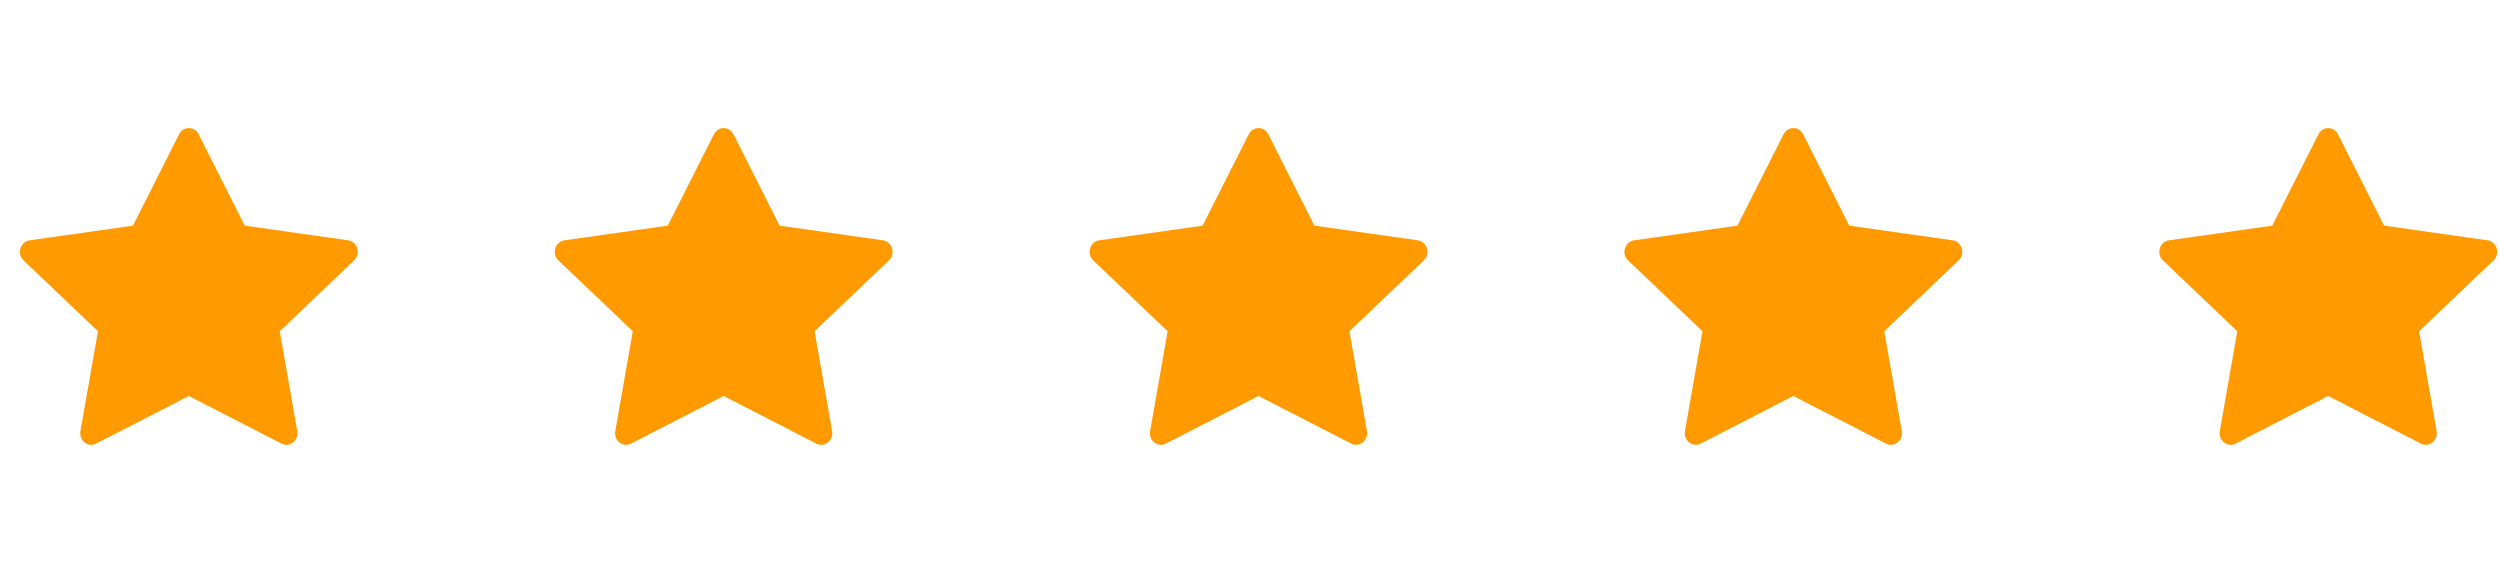 <svg width="92" height="21" viewBox="0 0 92 21" fill="none" xmlns="http://www.w3.org/2000/svg">
<path d="M3.539 16.325C3.239 16.479 2.899 16.209 2.96 15.865L3.605 12.19L0.867 9.583C0.612 9.339 0.745 8.893 1.087 8.844L4.893 8.304L6.59 4.942C6.743 4.639 7.157 4.639 7.31 4.942L9.007 8.304L12.812 8.844C13.155 8.893 13.287 9.339 13.031 9.583L10.295 12.19L10.94 15.865C11 16.209 10.66 16.479 10.36 16.325L6.949 14.572L3.539 16.325Z" fill="#FF9A01"/>
<path d="M23.221 16.325C22.922 16.479 22.581 16.209 22.642 15.865L23.287 12.19L20.55 9.583C20.294 9.339 20.427 8.893 20.77 8.844L24.575 8.304L26.272 4.942C26.425 4.639 26.839 4.639 26.992 4.942L28.689 8.304L32.494 8.844C32.837 8.893 32.97 9.339 32.713 9.583L29.977 12.19L30.622 15.865C30.682 16.209 30.342 16.479 30.042 16.325L26.631 14.572L23.221 16.325Z" fill="#FF9A01"/>
<path d="M42.903 16.325C42.603 16.479 42.263 16.209 42.324 15.865L42.969 12.19L40.231 9.583C39.976 9.339 40.109 8.893 40.451 8.844L44.257 8.304L45.954 4.942C46.107 4.639 46.521 4.639 46.674 4.942L48.371 8.304L52.176 8.844C52.519 8.893 52.651 9.339 52.395 9.583L49.659 12.19L50.304 15.865C50.364 16.209 50.024 16.479 49.724 16.325L46.312 14.572L42.903 16.325Z" fill="#FF9A01"/>
<path d="M62.586 16.325C62.286 16.479 61.946 16.209 62.006 15.865L62.651 12.19L59.914 9.583C59.658 9.339 59.791 8.893 60.134 8.844L63.939 8.304L65.636 4.942C65.789 4.639 66.203 4.639 66.356 4.942L68.053 8.304L71.858 8.844C72.201 8.893 72.334 9.339 72.078 9.583L69.341 12.19L69.986 15.865C70.047 16.209 69.706 16.479 69.406 16.325L65.995 14.572L62.586 16.325Z" fill="#FF9A01"/>
<path d="M82.268 16.325C81.968 16.479 81.628 16.209 81.689 15.865L82.333 12.19L79.596 9.583C79.341 9.339 79.474 8.893 79.816 8.844L83.621 8.304L85.318 4.942C85.471 4.639 85.885 4.639 86.039 4.942L87.735 8.304L91.541 8.844C91.883 8.893 92.016 9.339 91.76 9.583L89.023 12.19L89.668 15.865C89.729 16.209 89.389 16.479 89.089 16.325L85.677 14.572L82.268 16.325Z" fill="#FF9A01"/>
</svg>
